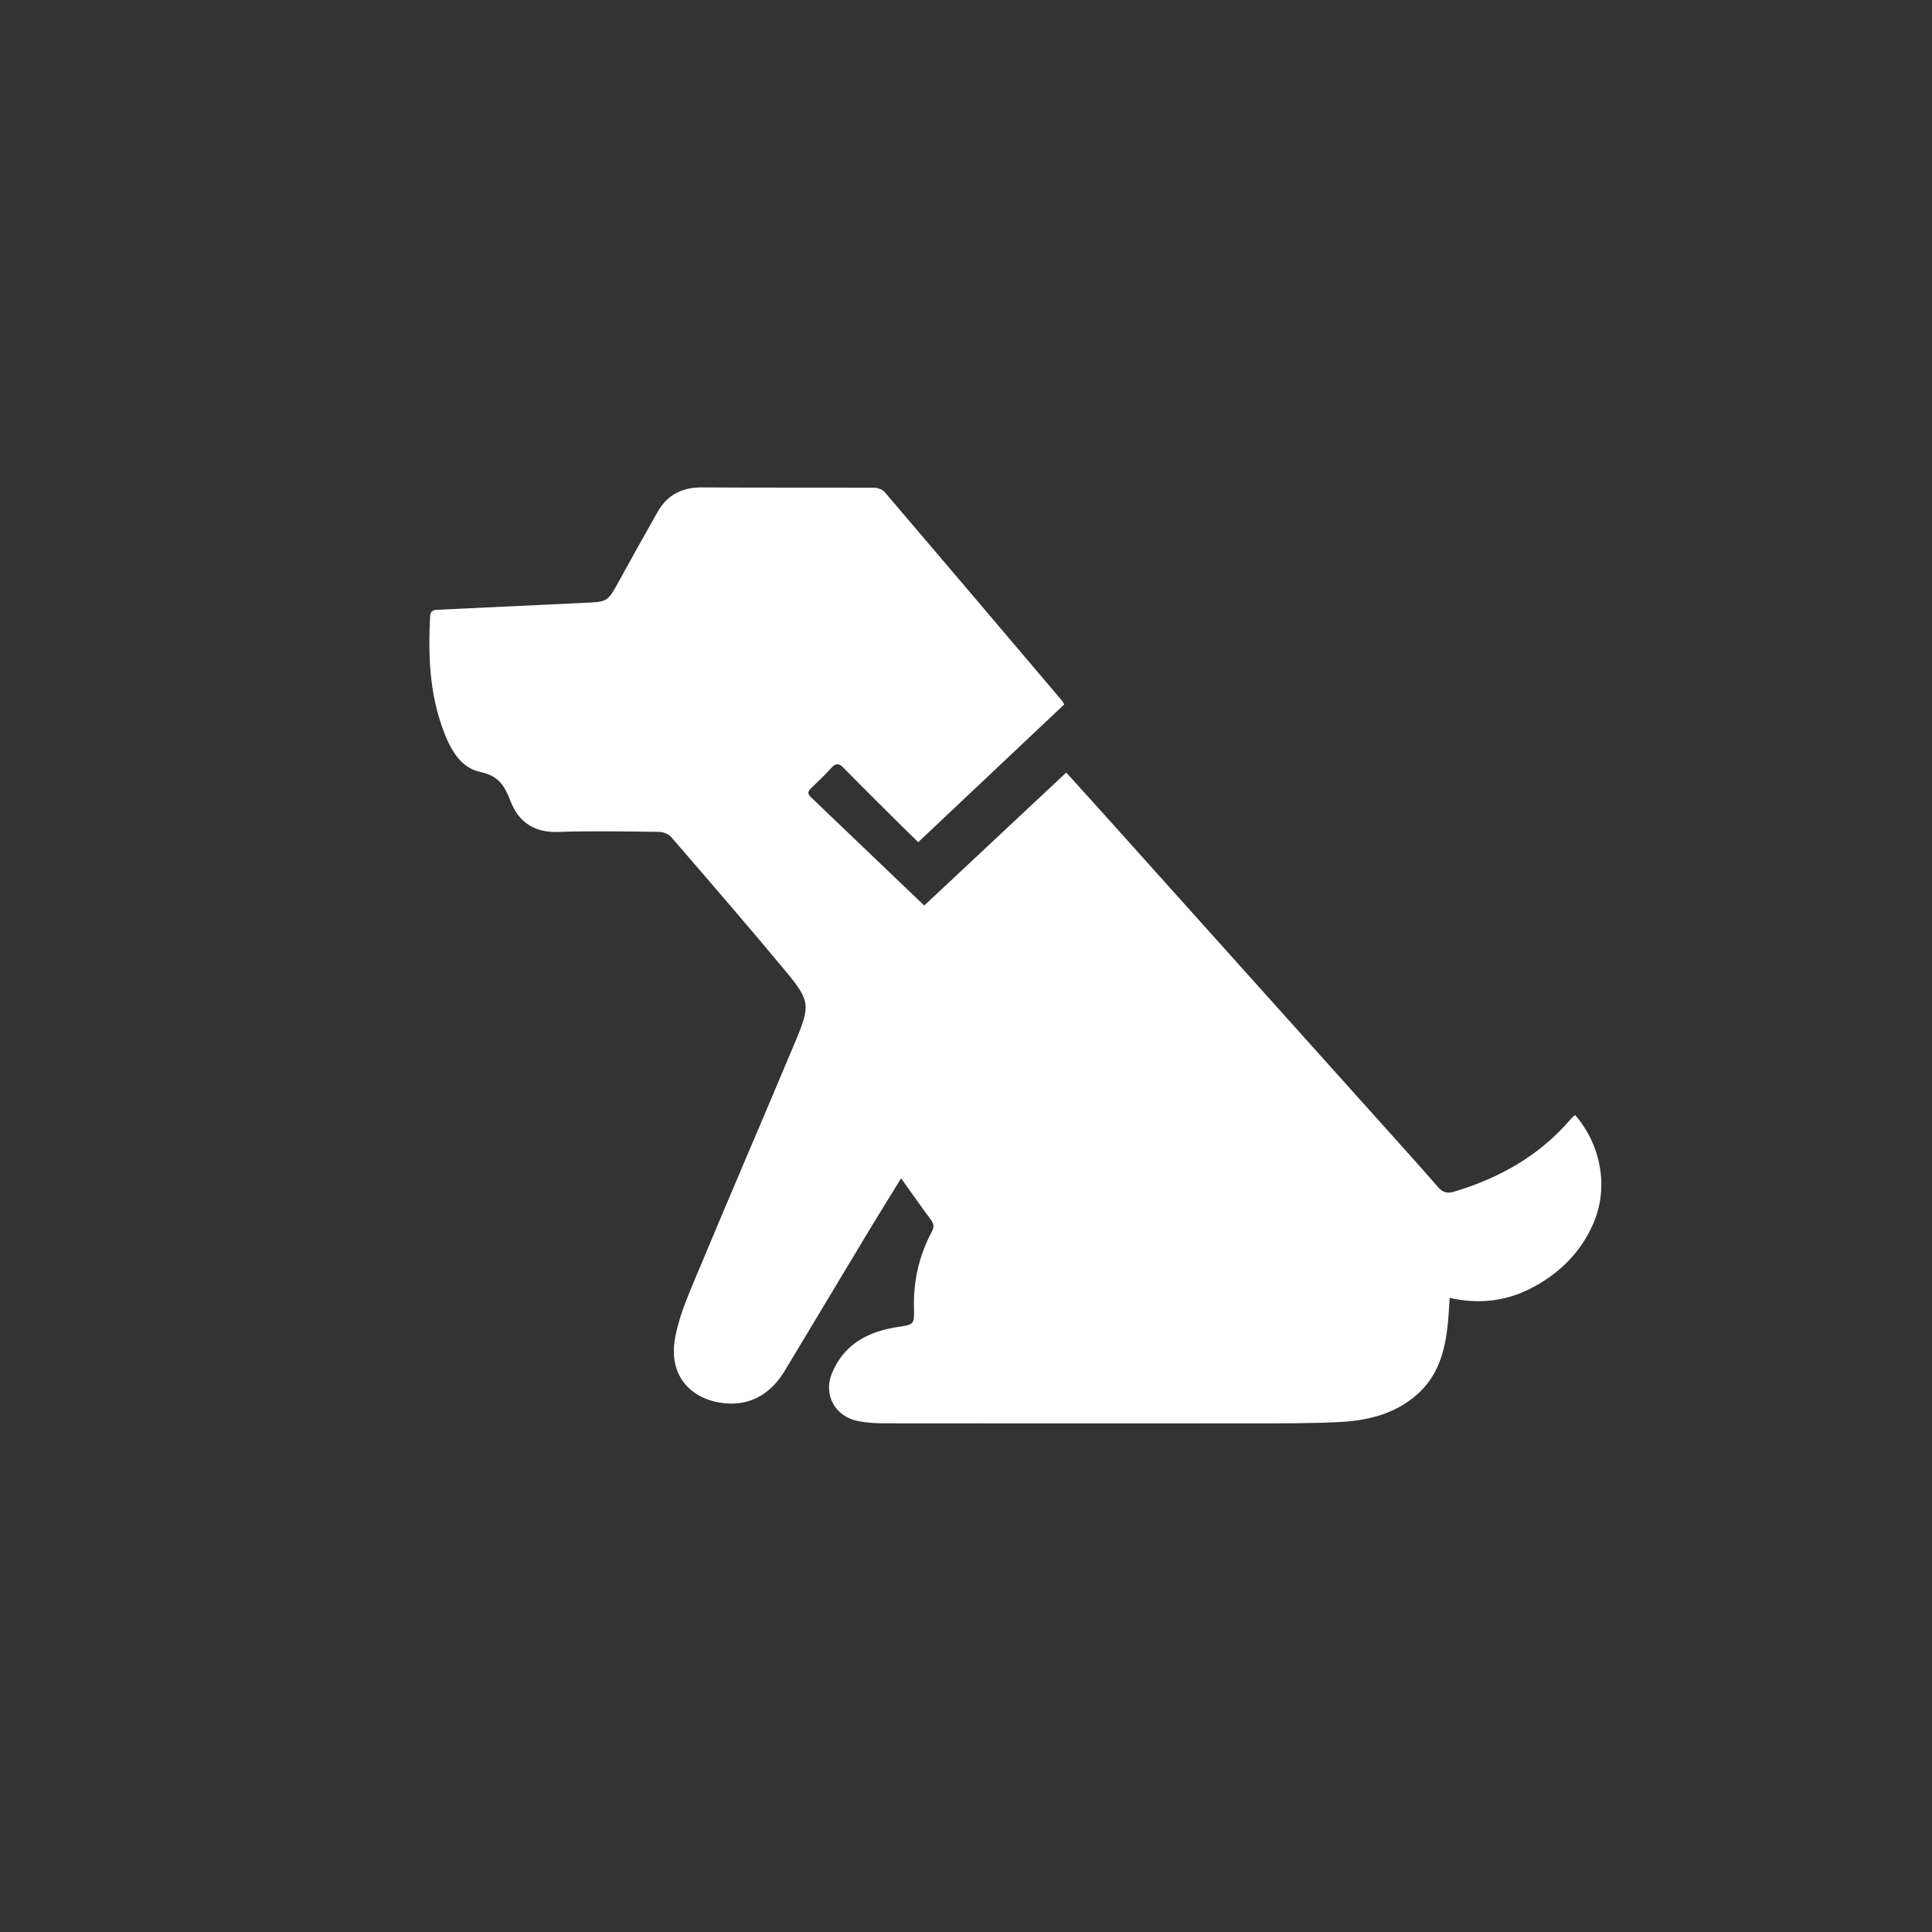 <?xml version="1.0" encoding="utf-8"?>
<!-- Generator: Adobe Illustrator 25.4.1, SVG Export Plug-In . SVG Version: 6.00 Build 0)  -->
<svg version="1.1" id="レイヤー_1" xmlns="http://www.w3.org/2000/svg" xmlns:xlink="http://www.w3.org/1999/xlink" x="0px"
	 y="0px" viewBox="0 0 1080 1080" style="enable-background:new 0 0 1080 1080;" xml:space="preserve">
<rect x="0" y="0" width="1080" height="1080" fill="#333333" stroke="none"/>
<style type="text/css">
	.st0{fill:#FFFFFF;}
</style>
<g>
	<path class="st0" d="M503.73,658.68c-6.35,10.32-12.16,19.6-17.81,28.98c-15.81,26.24-31.55,52.52-47.33,78.77
		c-6.99,11.62-17.57,18.63-30.81,18.16c-19.37-0.69-33.74-13.59-30.69-34.73c1.74-12.1,6.84-23.9,11.61-35.34
		c18.42-44.24,37.45-88.23,55.96-132.43c8.5-20.29,8.23-22.69-5.9-39.69c-20.87-25.1-42.22-49.79-63.56-74.49
		c-1.46-1.7-4.48-2.86-6.79-2.89c-18.83-0.23-37.68-0.61-56.48,0.04c-13.28,0.45-22.06-5.61-26.48-17.08
		c-3.31-8.6-6.61-14.26-16.92-16.44c-11.56-2.45-17.02-13.3-20.91-23.83c-7.54-20.39-8.28-41.65-7.19-63.08
		c0.14-2.71,1.25-3.63,4-3.76c27.29-1.22,54.56-2.65,81.85-3.86c13.38-0.59,13.32-0.46,19.7-12.08
		c7.13-12.98,14.32-25.94,21.64-38.81c5.44-9.57,13.75-13.74,24.83-13.66c31.99,0.23,63.99,0.04,95.98,0.18
		c2.05,0.01,4.79,0.87,6.03,2.33c33.11,38.75,66.06,77.64,99.03,116.51c0.42,0.5,0.72,1.1,1.46,2.26
		c-27.06,25.53-54.14,51.08-81.65,77.04c-3.16-3.08-6.22-6.04-9.24-9.04c-10.87-10.81-21.8-21.56-32.51-32.52
		c-2.67-2.73-4.35-2.66-6.83,0.06c-3.58,3.94-7.44,7.64-11.3,11.31c-1.8,1.71-2.2,3.06-0.22,4.94c20.97,20,41.9,40.05,63.45,60.67
		c25.24-23.63,52.16-48.84,79.4-74.34c8.14,9.01,16.06,17.73,23.93,26.5c51.63,57.53,103.25,115.06,154.86,172.6
		c9.68,10.79,19.41,21.53,28.89,32.48c2.65,3.06,5.1,3.91,9.04,2.73c25.12-7.49,47.2-19.81,64.59-39.79
		c0.76-0.88,1.56-1.73,2.38-2.56c0.21-0.21,0.57-0.29,0.86-0.42c13.84,16.03,19.41,40.06,9.63,61.56
		c-6.97,15.33-18.25,26.48-32.84,34.4c-14.59,7.91-30.15,9.99-47,6.15c-0.38,5.28-0.59,10.03-1.08,14.74
		c-1.53,14.92-5.36,28.91-17.17,39.3c-12.25,10.77-27.25,14.53-42.94,15.35c-15.79,0.83-31.64,0.74-47.47,0.76
		c-69.32,0.07-138.64,0.05-207.97-0.02c-4.64,0-9.35-0.36-13.9-1.21c-12.97-2.41-19.84-14.71-14.75-26.92
		c6.63-15.91,19.94-23.09,36.12-25.61c9.82-1.53,9.92-1.19,9.69-11.02c-0.35-14.96,2.92-29.09,9.92-42.28
		c1.38-2.61,1.31-4.36-0.45-6.71C514.97,674.61,509.77,667.13,503.73,658.68z"/>
</g>
</svg>
